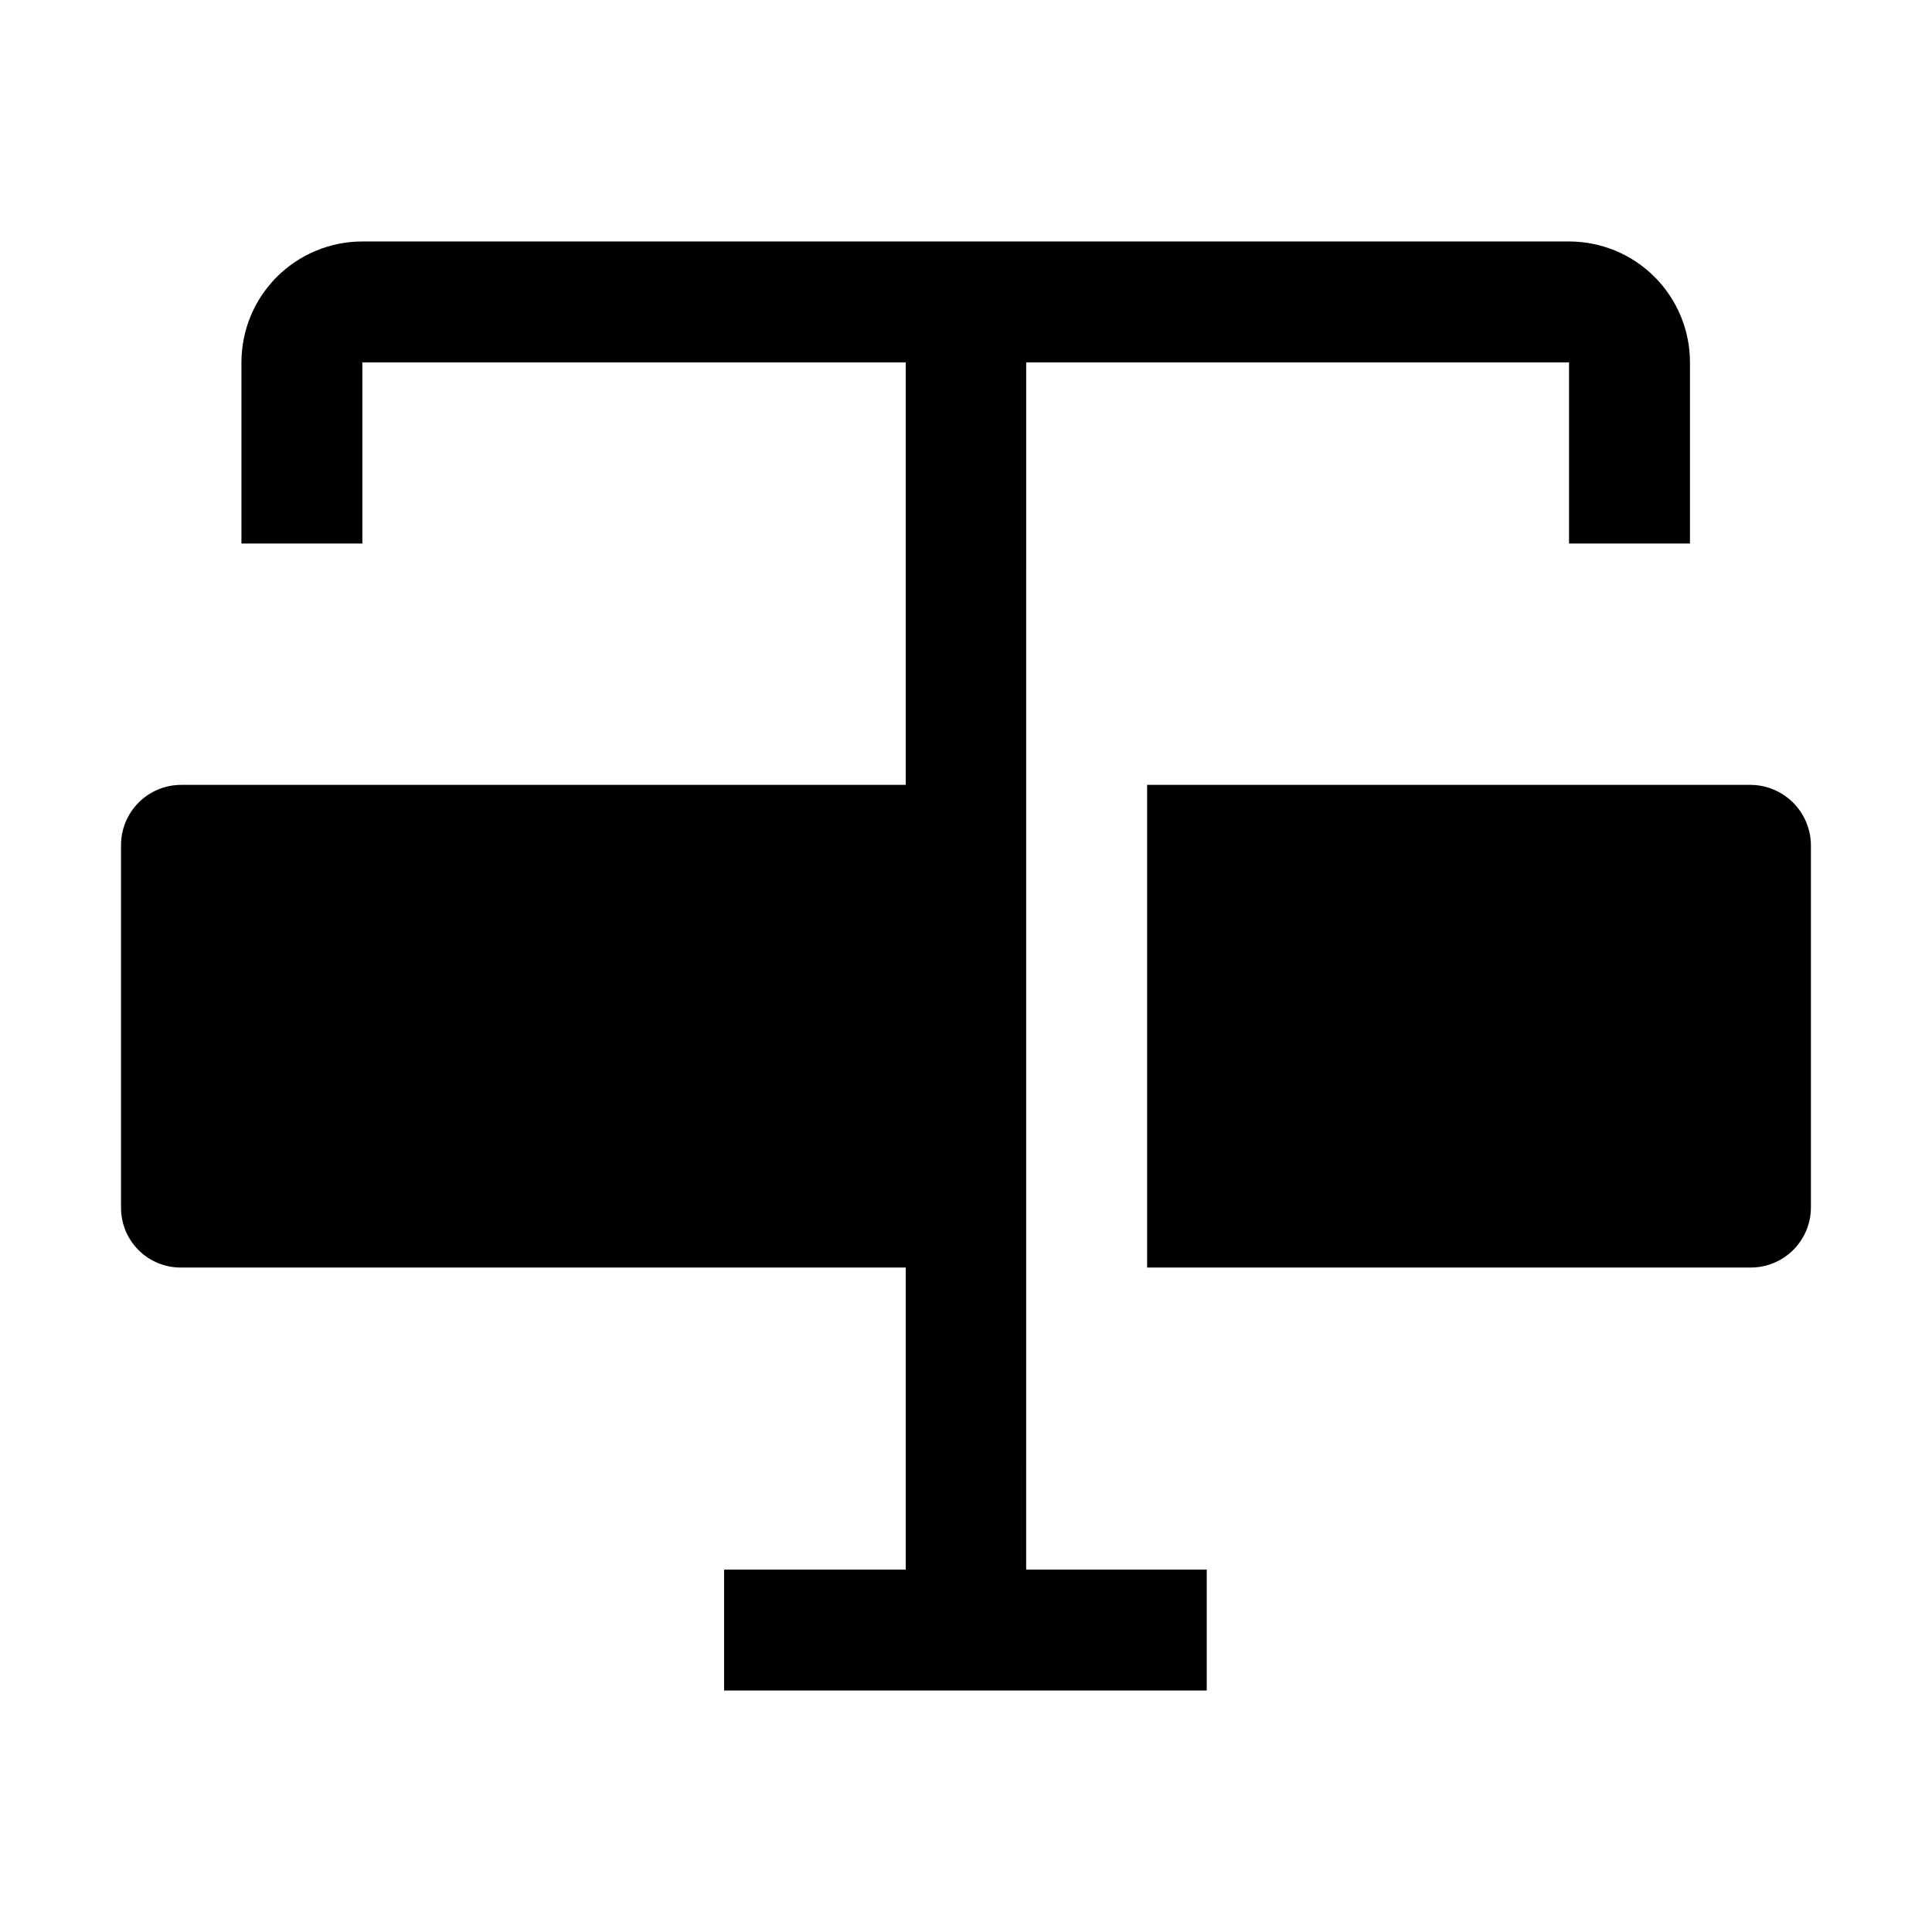 <?xml version="1.0" encoding="UTF-8"?>
<!-- Uploaded to: SVG Repo, www.svgrepo.com, Generator: SVG Repo Mixer Tools -->
<svg fill="#000000" width="800px" height="800px" version="1.1" viewBox="144 144 512 512" xmlns="http://www.w3.org/2000/svg">
 <g>
  <path d="m415.95 240.04h143.86v48h32.047l0.004-48c0-8.5-3.379-16.652-9.387-22.66-6.012-6.012-14.164-9.387-22.664-9.387h-319.78c-8.5 0-16.652 3.375-22.66 9.387-6.012 6.008-9.387 14.16-9.387 22.66v48h32.047v-48h144v111.96h-192c-4.234 0-8.293 1.68-11.281 4.672-2.992 2.992-4.676 7.051-4.676 11.281v96.004c-0.035 4.242 1.633 8.324 4.633 11.324s7.078 4.668 11.324 4.633h192v80.051l-48.141-0.004v32.047h127.91v-32.047h-47.859z"/>
  <path d="m607.96 352h-159.96v127.91l159.96 0.004c4.231 0 8.289-1.684 11.281-4.676 2.992-2.992 4.672-7.047 4.672-11.281v-96.004c-0.035-4.219-1.73-8.254-4.715-11.238-2.984-2.984-7.019-4.68-11.238-4.715z"/>
 </g>
</svg>